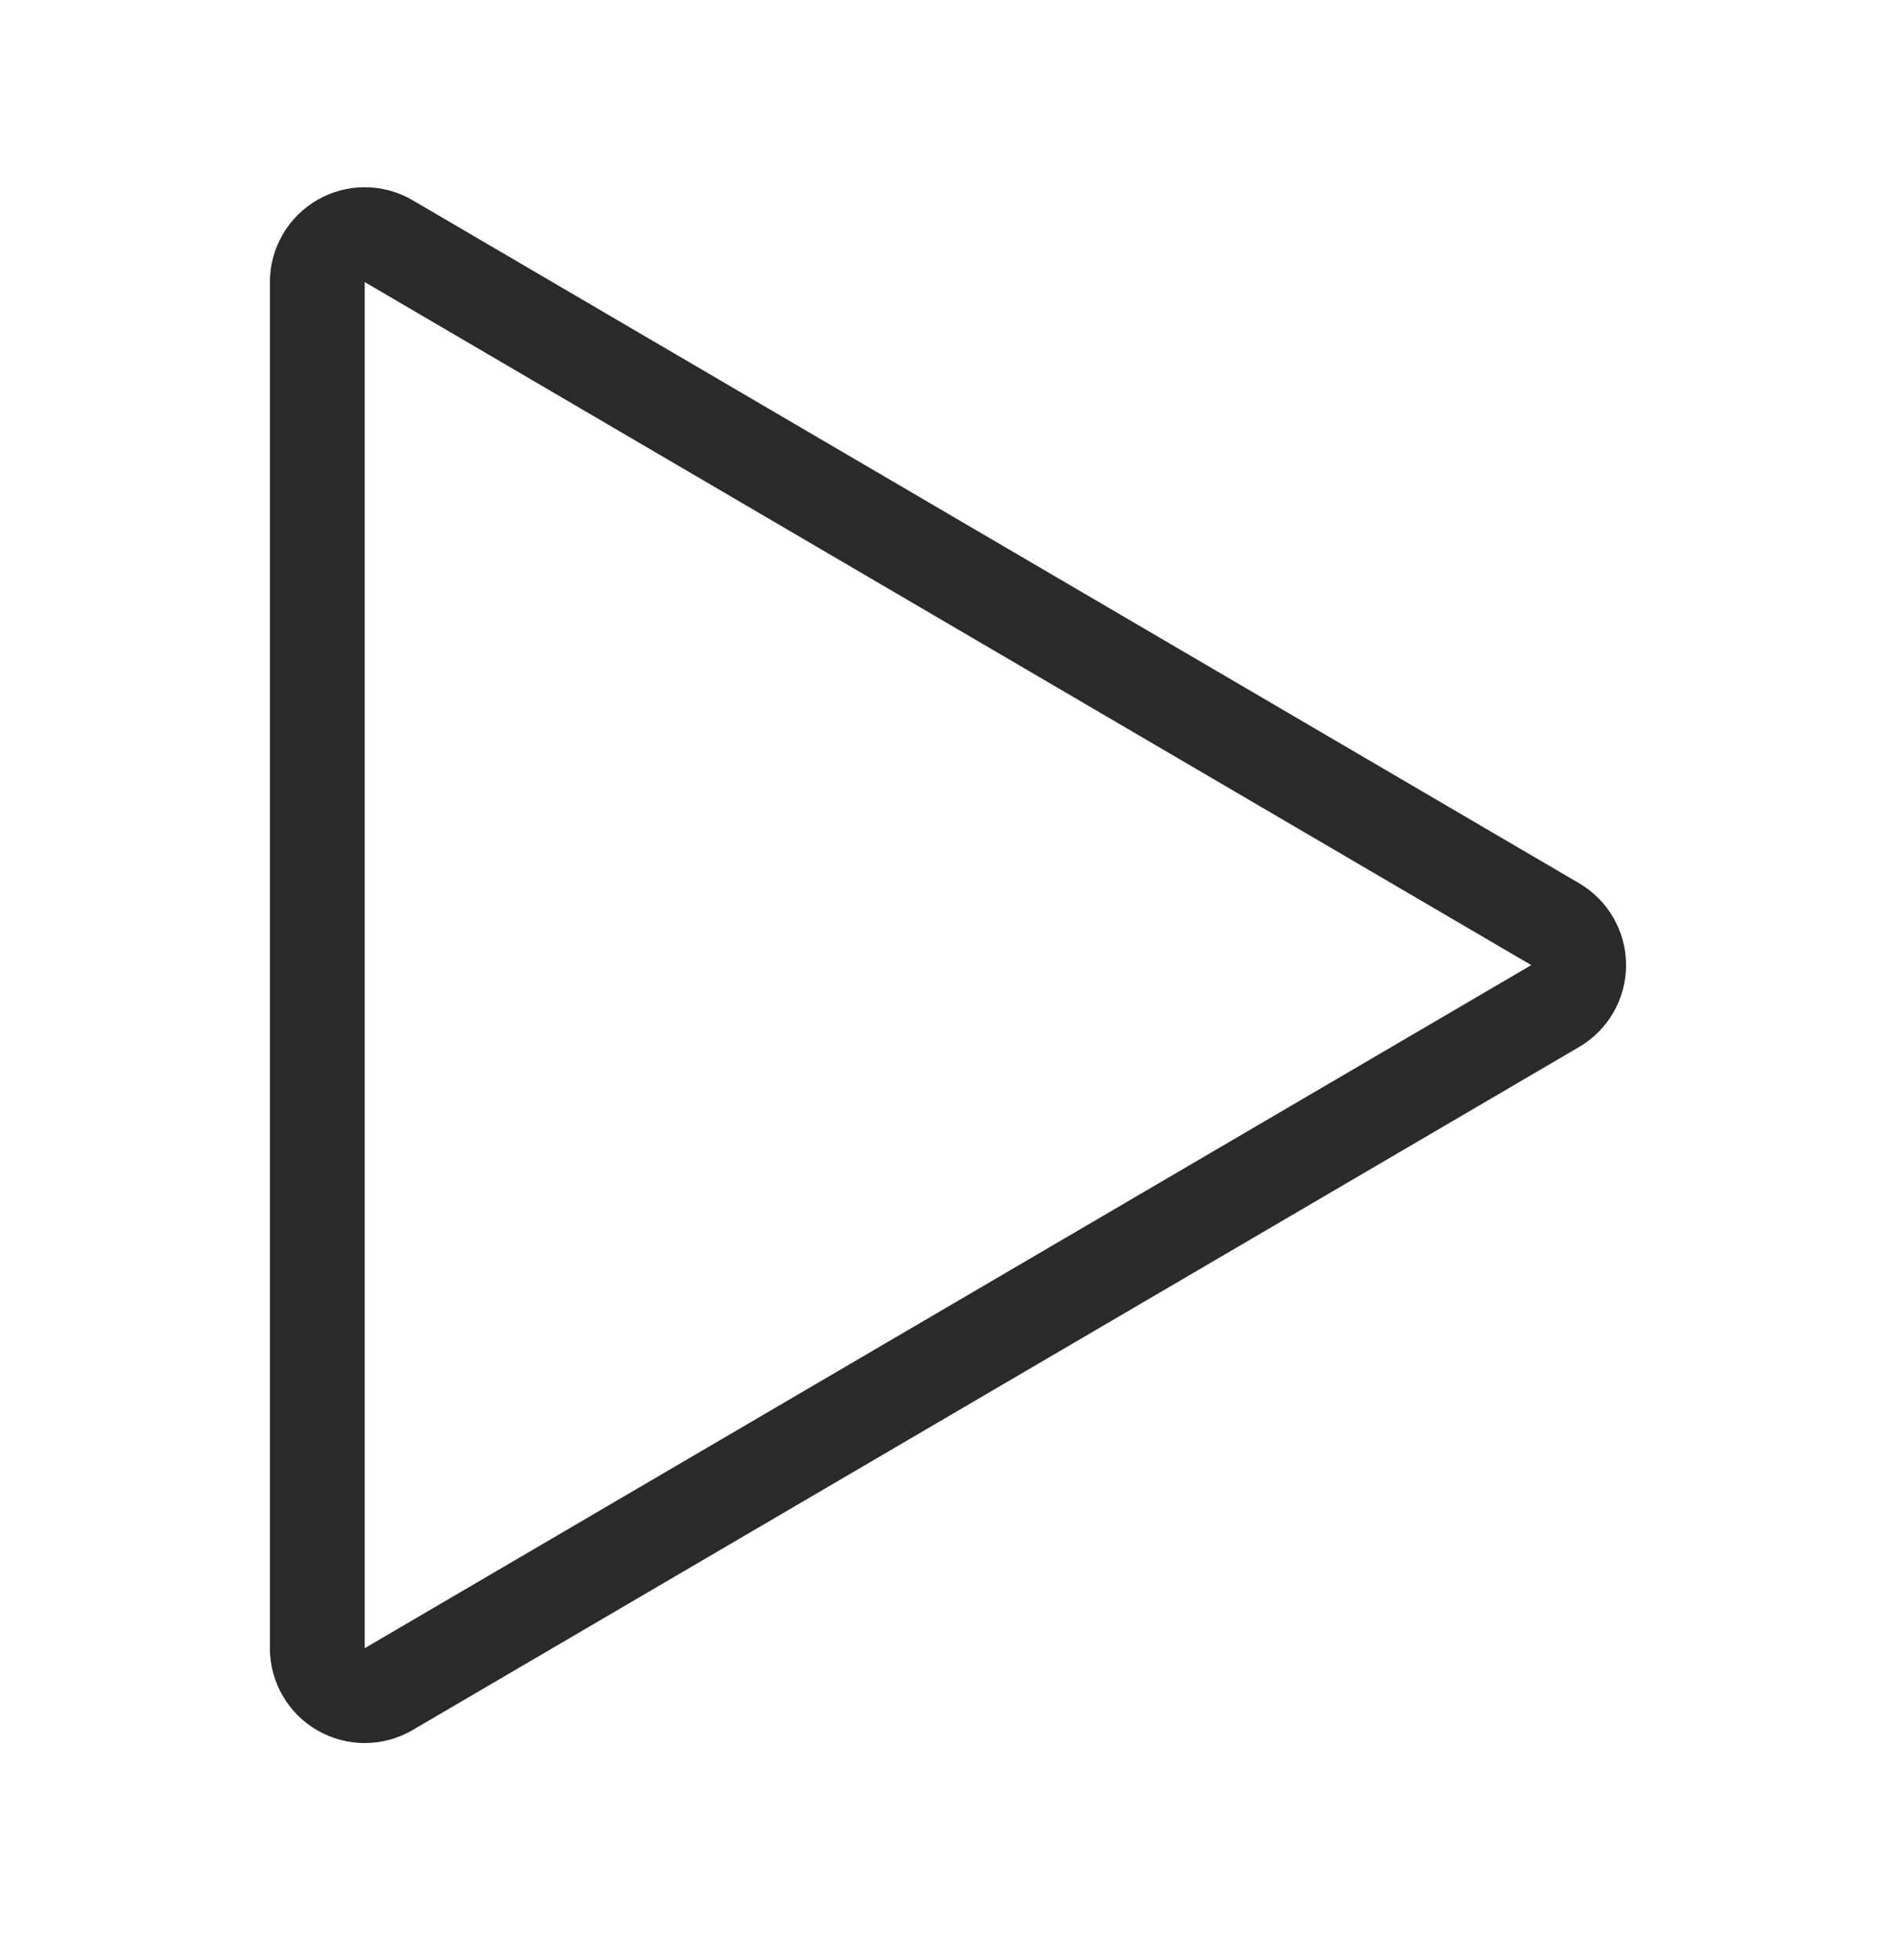 <svg xmlns="http://www.w3.org/2000/svg" fill="none" viewBox="0 0 60 62" height="62" width="60">
<g id="BON-icon-subscribe-on-youtube">
<mask height="62" width="60" y="0" x="0" maskUnits="userSpaceOnUse" style="mask-type:alpha" id="mask0_9258_725">
<rect fill="white" height="61" width="60" y="0.026" id="Bounding box"></rect>
</mask>
<g mask="url(#mask0_9258_725)">
<path stroke-linejoin="round" stroke-width="3" stroke="#2A2A2A" d="M49.215 31.82C49.675 31.551 49.958 31.059 49.958 30.526C49.958 29.993 49.675 29.5 49.215 29.231L12.299 7.627C11.835 7.356 11.261 7.353 10.795 7.621C10.329 7.888 10.041 8.384 10.041 8.922V52.13C10.041 52.668 10.329 53.164 10.795 53.431C11.261 53.699 11.835 53.696 12.299 53.425L49.215 31.82Z" id="BON-icon-subscribe-on-youtube_2"></path>
</g>
</g>
</svg>
